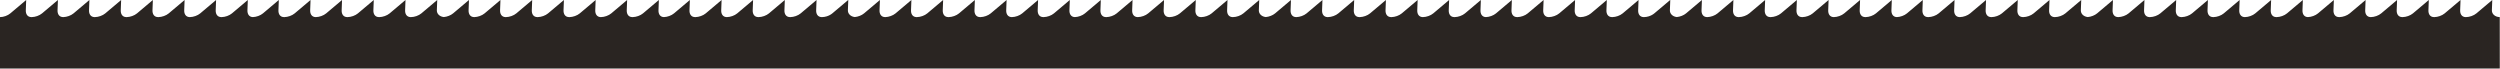<?xml version="1.0" encoding="UTF-8" standalone="no"?>
<!DOCTYPE svg PUBLIC "-//W3C//DTD SVG 1.1//EN" "http://www.w3.org/Graphics/SVG/1.1/DTD/svg11.dtd">
<svg width="100%" height="100%" viewBox="0 0 3087 85" version="1.1" xmlns="http://www.w3.org/2000/svg" xmlns:xlink="http://www.w3.org/1999/xlink" xml:space="preserve" xmlns:serif="http://www.serif.com/" style="fill-rule:evenodd;clip-rule:evenodd;stroke-linejoin:round;stroke-miterlimit:2;">
    <g transform="matrix(1,0,0,1,-421.14,-48.954)">
        <g transform="matrix(1,0,0,1,-1150.44,-51)">
            <path d="M4421.32,121.07C4425.66,120.942 4430.68,119.14 4433.85,116.464L4453.42,99.954L4452.96,112.621C4452.79,117.075 4454.82,120.984 4459.8,121.075L4460.24,121.075C4464.64,121.013 4469.8,119.193 4473.03,116.464L4492.61,99.954L4492.14,112.621C4491.97,117.07 4493.99,120.975 4498.96,121.076L4498.86,121.077L4499.15,121.077L4499.04,121.076L4499.11,121.075L4499.15,121.075C4503.55,121.004 4508.69,119.187 4511.91,116.464L4531.49,99.954L4531.02,112.621C4530.85,117.083 4532.89,120.999 4537.89,121.076L4538.04,121.076L4538.27,121.076C4542.68,121.023 4547.85,119.201 4551.1,116.464L4570.67,99.954L4570.2,112.621C4570.03,117.089 4572.07,121.008 4577.08,121.076L4577.42,121.076C4581.84,121.029 4587.02,119.205 4590.28,116.464L4609.85,99.954L4609.38,112.621C4609.21,117.095 4611.26,121.02 4616.29,121.077L4616.58,121.077C4621,121.037 4626.2,119.211 4629.46,116.464L4649.03,99.954L4648.56,112.621C4648.4,117.07 4652.29,120.954 4658.27,121.074L4658.32,184.581L1571.58,184.581L1571.58,121.077C1576.02,121.055 1581.07,119.225 1584.34,116.464L1603.91,99.954L1603.45,112.621C1603.28,117.073 1605.31,120.981 1610.28,121.075L1610.74,121.075C1615.14,121.01 1620.29,119.191 1623.52,116.464L1643.1,99.954L1642.63,112.621C1642.46,117.068 1644.48,120.971 1649.44,121.075C1649.01,121.075 1648.89,121.076 1649.35,121.077L1649.44,121.075L1649.45,121.075L1649.53,121.077L1649.64,121.075L1649.67,121.074C1654.06,120.996 1659.18,119.181 1662.41,116.464L1681.98,99.954L1681.51,112.621C1681.35,117.066 1683.36,120.967 1688.32,121.075L1688.84,121.075C1693.23,121.001 1698.36,119.185 1701.59,116.464L1721.16,99.954L1720.69,112.621C1720.53,117.065 1722.54,120.967 1727.5,121.075L1728.02,121.075C1732.41,121.001 1737.54,119.184 1740.77,116.464L1760.34,99.954L1759.87,112.621C1759.71,117.066 1761.72,120.968 1766.68,121.075L1767.19,121.075C1771.59,121.002 1776.72,119.185 1779.95,116.464L1799.52,99.954L1799.05,112.621C1798.89,117.067 1800.9,120.971 1805.86,121.075C1805.43,121.075 1805.31,121.076 1805.77,121.077L1805.86,121.075L1805.87,121.075L1805.95,121.076L1806.07,121.075L1806.07,121.075C1810.46,121.003 1815.6,119.186 1818.83,116.464L1838.4,99.954L1837.93,112.621C1837.77,117.069 1839.79,120.974 1844.75,121.075L1844.95,121.077L1845.24,121.075C1849.64,121.006 1854.78,119.188 1858.01,116.464L1877.58,99.954L1877.11,112.621C1876.95,117.016 1878.92,120.881 1883.76,121.07L1883.53,121.075L1883.92,121.075L1883.76,121.07C1888.1,120.942 1893.12,119.14 1896.29,116.464L1915.86,99.954L1915.4,112.621C1915.23,117.075 1917.26,120.984 1922.23,121.075L1922.68,121.075C1927.08,121.013 1932.24,119.193 1935.47,116.464L1955.04,99.954L1954.58,112.621C1954.41,117.07 1956.43,120.975 1961.4,121.076L1961.29,121.077L1961.59,121.077L1961.48,121.076L1961.55,121.075L1961.59,121.075C1965.99,121.004 1971.12,119.187 1974.35,116.464L1993.92,99.954L1993.46,112.621C1993.29,117.083 1995.33,120.999 2000.32,121.076L2000.48,121.076L2000.71,121.076C2005.12,121.023 2010.29,119.201 2013.54,116.464L2033.11,99.954L2032.64,112.621C2032.47,117.089 2034.51,121.008 2039.52,121.076L2039.86,121.076C2044.28,121.029 2049.46,119.205 2052.72,116.464L2072.29,99.954L2071.82,112.621C2071.65,117.095 2073.7,121.02 2078.73,121.077L2079.02,121.077C2083.44,121.037 2088.64,119.211 2091.9,116.464L2111.47,99.954L2111.47,99.961L2111.47,99.954L2111.01,112.621C2111,112.798 2111,112.974 2111,113.15C2111.14,117.096 2114.48,120.484 2119.6,121.007C2123.68,120.649 2128.16,118.927 2131.09,116.464L2150.66,99.954L2150.19,112.621C2150.02,117.068 2152.04,120.971 2157,121.075C2156.57,121.075 2156.45,121.076 2156.91,121.077L2157,121.075L2157.01,121.075L2157.09,121.077L2157.21,121.075L2157.23,121.074C2161.62,120.996 2166.74,119.181 2169.97,116.464L2189.54,99.954L2189.07,112.621C2188.91,117.066 2190.92,120.967 2195.88,121.075L2196.39,121.075C2200.79,121.001 2205.92,119.185 2209.15,116.464L2228.72,99.954L2228.25,112.621C2228.09,117.065 2230.1,120.967 2235.06,121.075L2235.58,121.075C2239.97,121.001 2245.1,119.184 2248.33,116.464L2267.9,99.954L2267.43,112.621C2267.27,117.066 2269.28,120.968 2274.24,121.075L2274.76,121.075C2279.15,121.002 2284.28,119.185 2287.51,116.464L2307.08,99.954L2306.61,112.621C2306.45,117.067 2308.47,120.971 2313.42,121.075C2312.99,121.075 2312.87,121.076 2313.33,121.077L2313.42,121.075L2313.43,121.075L2313.51,121.076L2313.63,121.075L2313.63,121.075C2318.03,121.003 2323.16,119.186 2326.39,116.464L2345.96,99.954L2345.49,112.621C2345.33,117.069 2347.35,120.974 2352.31,121.075L2352.51,121.077L2352.8,121.075C2357.2,121.006 2362.34,119.188 2365.57,116.464L2385.14,99.954L2384.68,112.621C2384.51,117.016 2386.48,120.881 2391.32,121.07L2391.09,121.075L2391.48,121.075L2391.32,121.07C2395.66,120.942 2400.68,119.14 2403.85,116.464L2423.42,99.954L2422.96,112.621C2422.79,117.075 2424.82,120.984 2429.8,121.075L2430.24,121.075C2434.64,121.013 2439.8,119.193 2443.03,116.464L2462.61,99.954L2462.14,112.621C2461.97,117.07 2463.99,120.975 2468.96,121.076L2468.86,121.077L2469.15,121.077L2469.04,121.076L2469.11,121.075L2469.15,121.075C2473.55,121.004 2478.68,119.187 2481.91,116.464L2501.49,99.954L2501.02,112.621C2500.85,117.083 2502.89,120.999 2507.89,121.076L2508.04,121.076L2508.27,121.076C2512.68,121.023 2517.85,119.201 2521.1,116.464L2540.67,99.954L2540.2,112.621C2540.03,117.089 2542.07,121.008 2547.08,121.076L2547.42,121.076C2551.84,121.029 2557.02,119.205 2560.28,116.464L2579.85,99.954L2579.38,112.621C2579.21,117.095 2581.26,121.02 2586.29,121.077L2586.58,121.077L2586.58,121.077C2588.44,121.059 2590.44,120.727 2592.37,120.143C2594.98,119.338 2597.45,118.056 2599.34,116.464L2618.91,99.954L2618.91,100.052L2619.03,99.954L2618.56,112.621C2618.41,116.774 2621.79,120.435 2627.11,121.002C2631.17,120.63 2635.62,118.913 2638.52,116.464L2658.1,99.954L2657.63,112.621C2657.46,117.068 2659.48,120.971 2664.44,121.075C2664.01,121.075 2663.89,121.076 2664.35,121.077L2664.44,121.075L2664.45,121.075L2664.53,121.077L2664.64,121.075L2664.67,121.074C2669.06,120.996 2674.18,119.181 2677.41,116.464L2696.98,99.954L2696.51,112.621C2696.35,117.066 2698.36,120.967 2703.32,121.075L2703.84,121.075C2708.23,121.001 2713.36,119.185 2716.59,116.464L2736.16,99.954L2735.69,112.621C2735.53,117.065 2737.54,120.967 2742.49,121.075L2743.02,121.075C2747.41,121.001 2752.54,119.184 2755.77,116.464L2775.34,99.954L2774.87,112.621C2774.71,117.066 2776.72,120.968 2781.68,121.075L2782.19,121.075C2786.59,121.002 2791.72,119.185 2794.95,116.464L2814.52,99.954L2814.05,112.621C2813.89,117.067 2815.9,120.971 2820.86,121.075C2820.43,121.075 2820.31,121.076 2820.77,121.077L2820.86,121.075L2820.87,121.075L2820.95,121.076L2821.07,121.075L2821.07,121.075C2825.46,121.003 2830.6,119.186 2833.83,116.464L2853.4,99.954L2852.93,112.621C2852.77,117.069 2854.79,120.974 2859.75,121.075L2859.95,121.077L2860.24,121.075C2864.64,121.006 2869.78,119.188 2873.01,116.464L2892.58,99.954L2892.11,112.621C2891.95,117.016 2893.92,120.881 2898.76,121.07L2898.53,121.075L2898.92,121.075L2898.76,121.07C2903.1,120.942 2908.12,119.14 2911.29,116.464L2930.86,99.954L2930.4,112.621C2930.23,117.075 2932.26,120.984 2937.23,121.075L2937.68,121.075C2942.08,121.013 2947.24,119.193 2950.47,116.464L2970.04,99.954L2969.58,112.621C2969.41,117.07 2971.43,120.975 2976.4,121.076L2976.29,121.077L2976.59,121.077L2976.48,121.076L2976.55,121.075L2976.59,121.075C2980.99,121.004 2986.12,119.187 2989.35,116.464L3008.93,99.954L3008.46,112.621C3008.29,117.083 3010.33,120.999 3015.32,121.076L3015.47,121.076L3015.71,121.076C3020.12,121.023 3025.29,119.201 3028.53,116.464L3048.11,99.954L3047.64,112.621C3047.47,117.089 3049.51,121.008 3054.52,121.076L3054.86,121.076C3059.28,121.029 3064.46,119.205 3067.72,116.464L3087.29,99.954L3086.82,112.621C3086.65,117.095 3088.7,121.02 3093.73,121.077L3094.02,121.077C3098.44,121.037 3103.64,119.211 3106.9,116.464L3126.47,99.954L3126.47,99.961L3126.47,99.954L3126.01,112.621C3126,112.798 3126,112.974 3126,113.15C3126.14,117.096 3129.48,120.484 3134.6,121.007C3138.68,120.649 3143.16,118.927 3146.09,116.464L3165.66,99.954L3165.19,112.621C3165.02,117.068 3167.04,120.971 3172,121.075C3171.57,121.075 3171.45,121.076 3171.91,121.077L3172,121.075L3172.01,121.075L3172.09,121.077L3172.21,121.075L3172.23,121.074C3176.62,120.996 3181.74,119.181 3184.97,116.464L3204.54,99.954L3204.07,112.621C3203.91,117.066 3205.92,120.967 3210.88,121.075L3211.39,121.075C3215.79,121.001 3220.92,119.185 3224.15,116.464L3243.72,99.954L3243.25,112.621C3243.09,117.065 3245.1,120.967 3250.06,121.075L3250.58,121.075C3254.97,121.001 3260.1,119.184 3263.33,116.464L3282.9,99.954L3282.43,112.621C3282.27,117.066 3284.28,120.968 3289.24,121.075L3289.76,121.075C3294.15,121.002 3299.28,119.185 3302.51,116.464L3322.08,99.954L3321.61,112.621C3321.45,117.067 3323.47,120.971 3328.42,121.075C3327.99,121.075 3327.87,121.076 3328.33,121.077L3328.42,121.075L3328.43,121.075L3328.51,121.076L3328.63,121.075L3328.63,121.075C3333.03,121.003 3338.16,119.186 3341.39,116.464L3360.96,99.954L3360.49,112.621C3360.33,117.069 3362.35,120.974 3367.31,121.075L3367.51,121.077L3367.8,121.075C3372.2,121.006 3377.34,119.188 3380.57,116.464L3400.14,99.954L3399.68,112.621C3399.51,117.016 3401.48,120.881 3406.32,121.07L3406.09,121.075L3406.48,121.075L3406.32,121.07C3410.66,120.942 3415.68,119.14 3418.85,116.464L3438.42,99.954L3437.96,112.621C3437.79,117.075 3439.82,120.984 3444.8,121.075L3445.24,121.075C3449.64,121.013 3454.8,119.193 3458.03,116.464L3477.61,99.954L3477.14,112.621C3476.97,117.07 3478.99,120.975 3483.96,121.076L3483.86,121.077L3484.15,121.077L3484.04,121.076L3484.11,121.075L3484.15,121.075C3488.55,121.004 3493.68,119.187 3496.91,116.464L3516.49,99.954L3516.02,112.621C3515.85,117.083 3517.89,120.999 3522.89,121.076L3523.04,121.076L3523.27,121.076C3527.68,121.023 3532.85,119.201 3536.1,116.464L3555.67,99.954L3555.2,112.621C3555.03,117.089 3557.07,121.008 3562.08,121.076L3562.42,121.076C3566.84,121.029 3572.02,119.205 3575.28,116.464L3594.85,99.954L3594.38,112.621C3594.21,117.095 3596.26,121.02 3601.29,121.077L3601.58,121.077L3601.58,121.077C3603.44,121.059 3605.44,120.727 3607.37,120.143C3609.98,119.338 3612.45,118.056 3614.34,116.464L3633.91,99.954L3633.91,100.052L3634.03,99.954L3633.56,112.621C3633.41,116.774 3636.79,120.435 3642.11,121.002C3646.17,120.63 3650.62,118.913 3653.52,116.464L3673.1,99.954L3672.63,112.621C3672.46,117.068 3674.48,120.971 3679.44,121.075C3679.01,121.075 3678.89,121.076 3679.35,121.077L3679.44,121.075L3679.45,121.075L3679.53,121.077L3679.64,121.075L3679.67,121.074C3684.06,120.996 3689.18,119.181 3692.41,116.464L3711.98,99.954L3711.51,112.621C3711.35,117.066 3713.36,120.967 3718.32,121.075L3718.84,121.075C3723.23,121.001 3728.36,119.185 3731.59,116.464L3751.16,99.954L3750.69,112.621C3750.53,117.065 3752.54,120.967 3757.49,121.075L3758.02,121.075C3762.41,121.001 3767.54,119.184 3770.77,116.464L3790.34,99.954L3789.87,112.621C3789.71,117.066 3791.72,120.968 3796.68,121.075L3797.19,121.075C3801.59,121.002 3806.72,119.185 3809.95,116.464L3829.52,99.954L3829.05,112.621C3828.89,117.067 3830.9,120.971 3835.86,121.075C3835.43,121.075 3835.31,121.076 3835.77,121.077L3835.86,121.075L3835.87,121.075L3835.95,121.076L3836.07,121.075L3836.07,121.075C3840.46,121.003 3845.6,119.186 3848.83,116.464L3868.4,99.954L3867.93,112.621C3867.77,117.069 3869.79,120.974 3874.75,121.075L3874.95,121.077L3875.24,121.075C3879.64,121.006 3884.78,119.188 3888.01,116.464L3907.58,99.954L3907.11,112.621C3906.95,117.016 3908.92,120.881 3913.76,121.07L3913.53,121.075L3913.92,121.075L3913.76,121.07C3918.1,120.942 3923.12,119.14 3926.29,116.464L3945.86,99.954L3945.4,112.621C3945.23,117.075 3947.26,120.984 3952.23,121.075L3952.68,121.075C3957.08,121.013 3962.24,119.193 3965.47,116.464L3985.04,99.954L3984.58,112.621C3984.41,117.07 3986.43,120.975 3991.4,121.076L3991.29,121.077L3991.59,121.077L3991.48,121.076L3991.55,121.075L3991.59,121.075C3995.99,121.004 4001.12,119.187 4004.35,116.464L4023.93,99.954L4023.46,112.621C4023.29,117.083 4025.33,120.999 4030.32,121.076L4030.47,121.076L4030.71,121.076C4035.12,121.023 4040.29,119.201 4043.54,116.464L4063.11,99.954L4062.64,112.621C4062.47,117.089 4064.51,121.008 4069.52,121.076L4069.86,121.076C4074.28,121.029 4079.46,119.205 4082.72,116.464L4102.29,99.954L4101.82,112.621C4101.65,117.095 4103.7,121.02 4108.73,121.077L4109.02,121.077C4113.44,121.037 4118.64,119.211 4121.9,116.464L4141.47,99.954L4141.47,99.961L4141.48,99.954L4141.01,112.621C4141,112.798 4141,112.974 4141,113.15C4141.14,117.096 4144.48,120.484 4149.6,121.007C4153.68,120.649 4158.16,118.927 4161.09,116.464L4180.66,99.954L4180.19,112.621C4180.02,117.068 4182.04,120.971 4187,121.075C4186.57,121.075 4186.45,121.076 4186.91,121.077L4187,121.075L4187.01,121.075L4187.09,121.077L4187.21,121.075L4187.23,121.074C4191.62,120.996 4196.74,119.181 4199.97,116.464L4219.54,99.954L4219.07,112.621C4218.91,117.066 4220.92,120.967 4225.88,121.075L4226.4,121.075C4230.79,121.001 4235.92,119.185 4239.15,116.464L4258.72,99.954L4258.25,112.621C4258.09,117.065 4260.1,120.967 4265.06,121.075L4265.58,121.075C4269.97,121.001 4275.1,119.184 4278.33,116.464L4297.9,99.954L4297.43,112.621C4297.27,117.066 4299.28,120.968 4304.24,121.075L4304.76,121.075C4309.15,121.002 4314.28,119.185 4317.51,116.464L4337.08,99.954L4336.61,112.621C4336.45,117.067 4338.47,120.971 4343.42,121.075C4342.99,121.075 4342.87,121.076 4343.33,121.077L4343.42,121.075L4343.43,121.075L4343.51,121.076L4343.63,121.075L4343.63,121.075C4348.02,121.003 4353.16,119.186 4356.39,116.464L4375.96,99.954L4375.49,112.621C4375.33,117.069 4377.35,120.974 4382.31,121.075L4382.51,121.077L4382.8,121.075C4387.2,121.006 4392.34,119.188 4395.57,116.464L4415.14,99.954L4414.68,112.621C4414.51,117.016 4416.48,120.881 4421.32,121.07L4421.09,121.075L4421.48,121.075L4421.32,121.07ZM2898.51,121.075L2898.23,121.075C2897.89,121.075 2897.83,121.076 2898.23,121.077L2898.51,121.075ZM4421.5,121.075L4421.69,121.077C4426.18,121.077 4423.04,121.076 4421.5,121.075ZM2391.5,121.075L2391.69,121.077C2396.18,121.077 2393.04,121.076 2391.5,121.075ZM3406.07,121.075L3405.79,121.075C3405.45,121.075 3405.39,121.076 3405.79,121.077L3406.07,121.075ZM1883.94,121.075L1884.13,121.077C1888.62,121.077 1885.48,121.076 1883.94,121.075ZM3406.5,121.075L3406.69,121.077C3411.18,121.077 3408.04,121.076 3406.5,121.075ZM1883.51,121.075L1883.23,121.075C1882.89,121.075 1882.83,121.076 1883.23,121.077L1883.51,121.075ZM2391.07,121.075L2390.79,121.075C2390.45,121.075 2390.39,121.076 2390.79,121.077L2391.07,121.075ZM2898.94,121.075L2899.13,121.077C2903.62,121.077 2900.47,121.076 2898.94,121.075ZM3913.94,121.075L3914.13,121.077C3918.62,121.077 3915.47,121.076 3913.94,121.075ZM3913.51,121.075L3913.23,121.075C3912.89,121.075 3912.83,121.076 3913.23,121.077L3913.51,121.075ZM4421.07,121.075L4420.79,121.075C4420.45,121.075 4420.39,121.076 4420.79,121.077L4421.07,121.075Z" style="fill:rgb(42,37,34);"/>
        </g>
    </g>
</svg>
